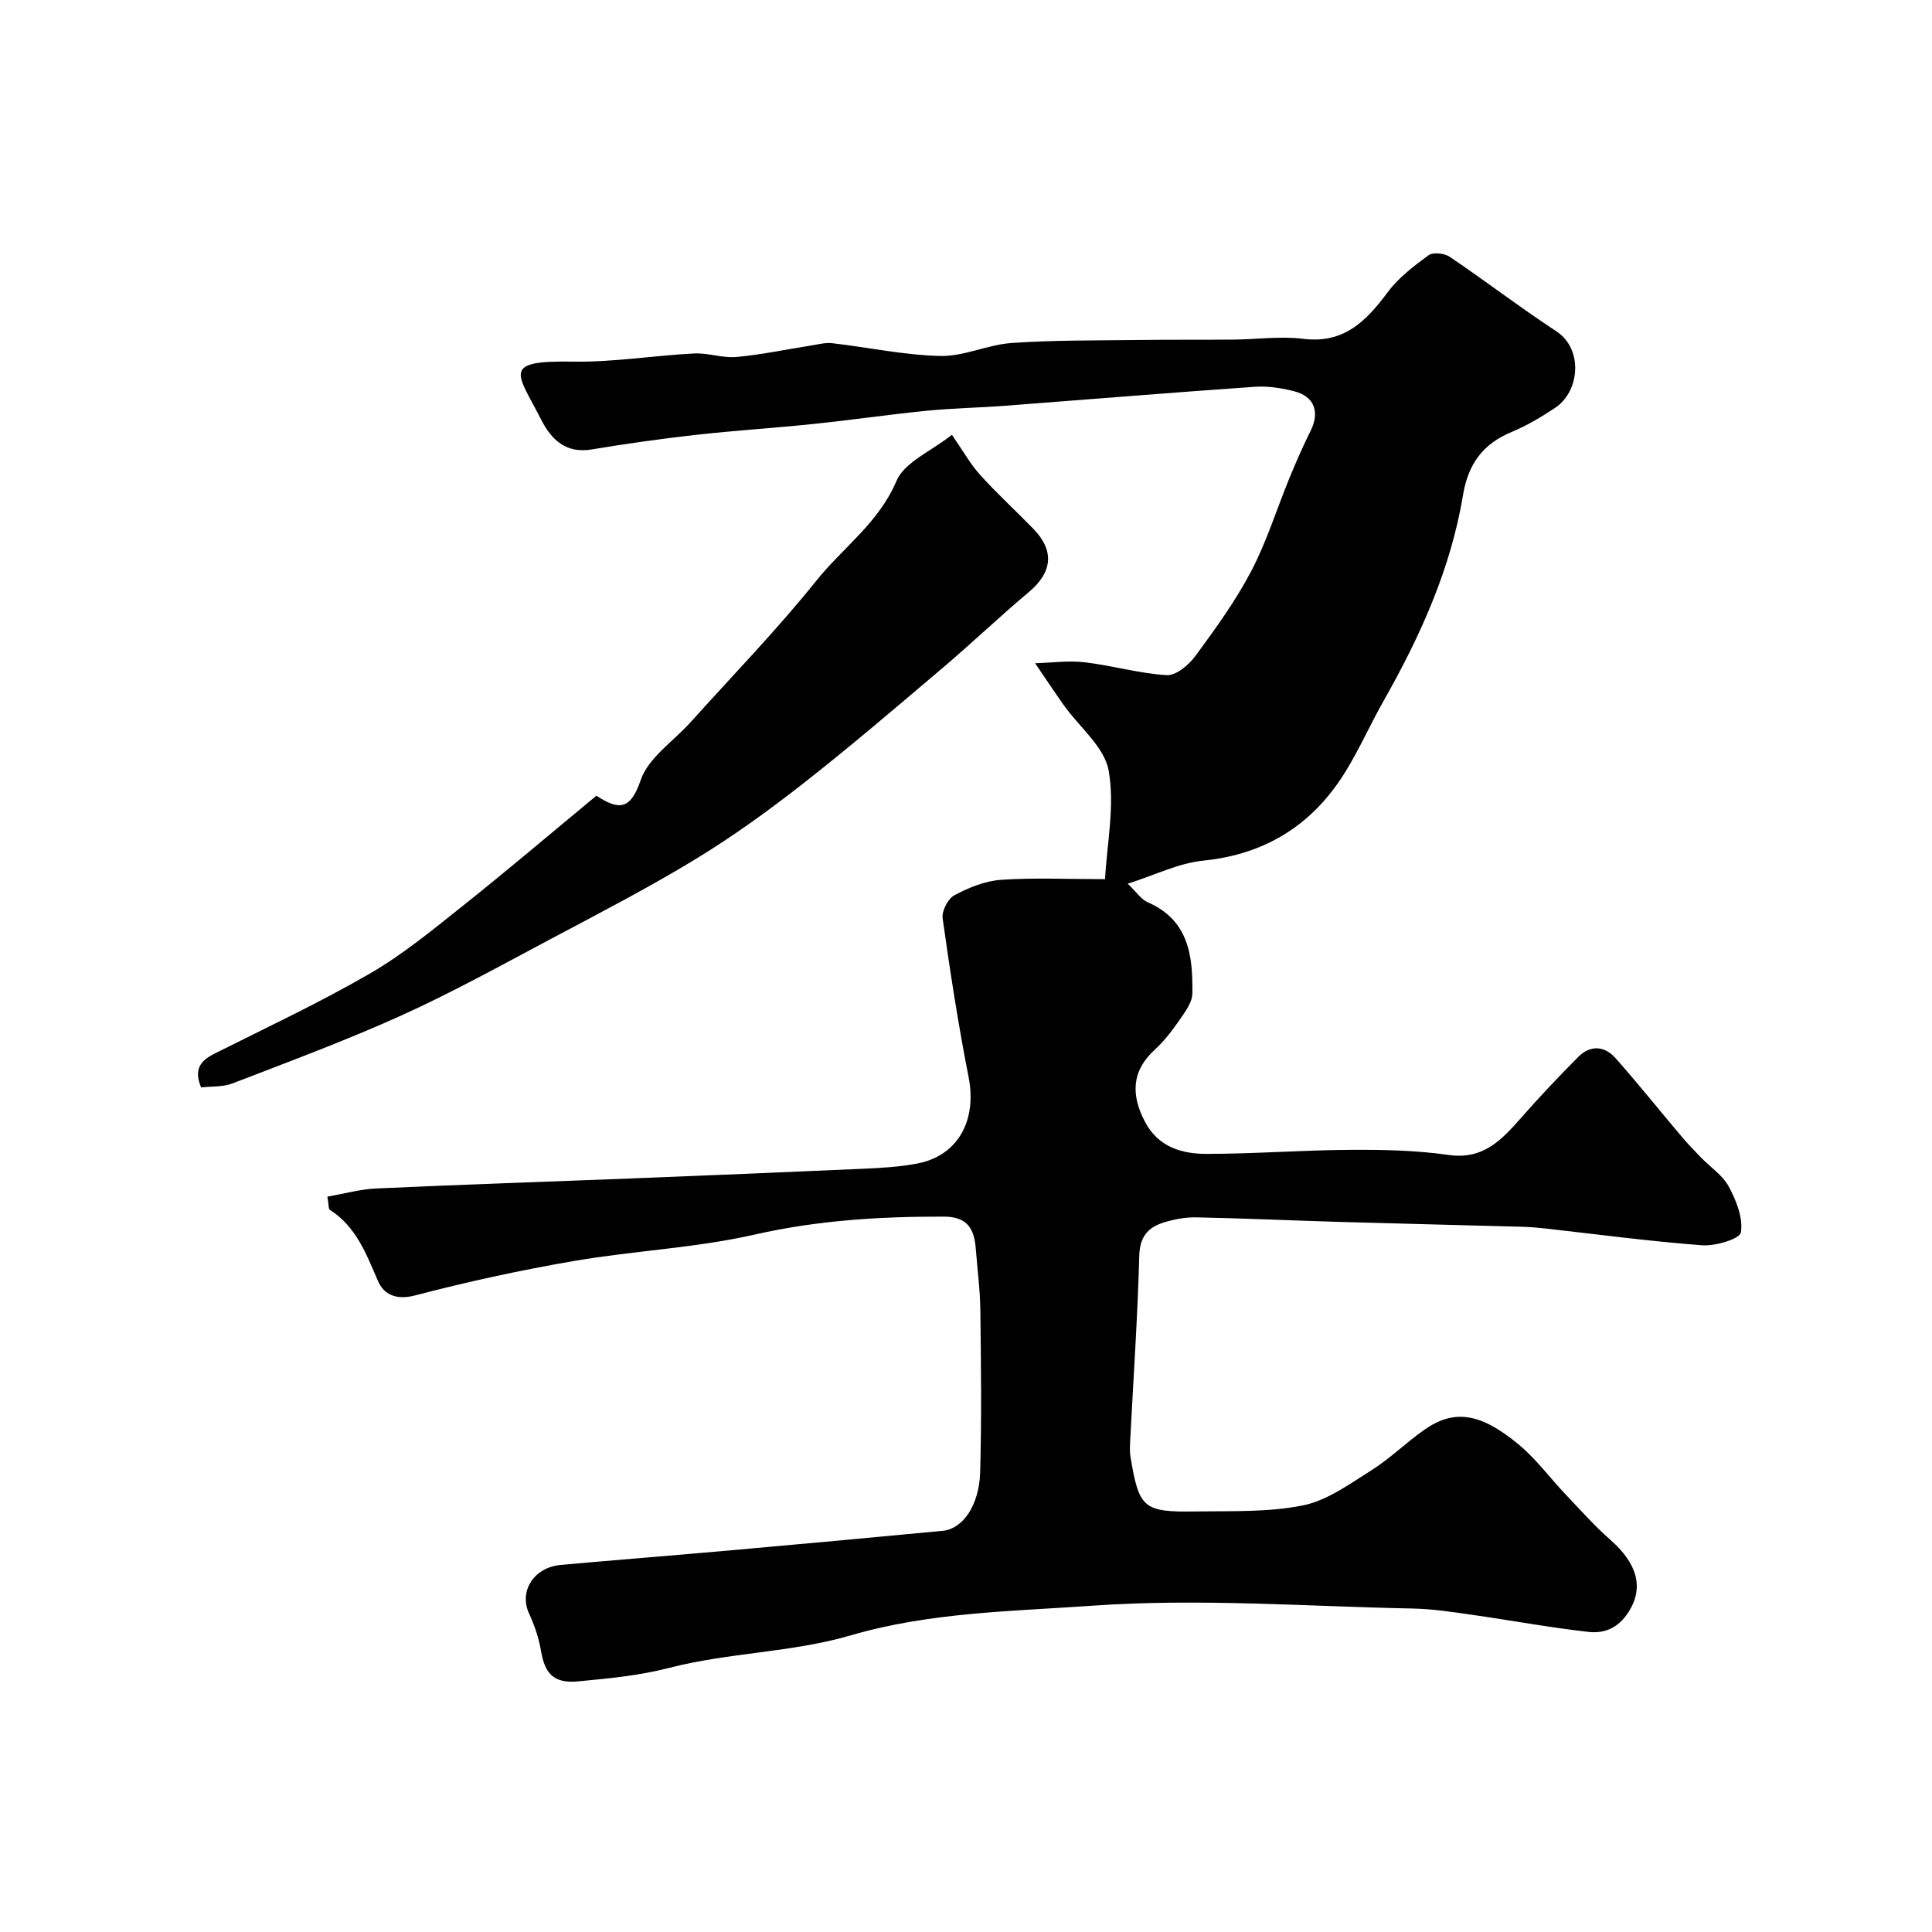 <svg enable-background="new 0 0 400 400" viewBox="0 0 400 400" xmlns="http://www.w3.org/2000/svg"><path d="m67.78 247.75c3.52-.61 6.81-1.54 10.13-1.69 17.55-.8 35.1-1.38 52.65-2.07 16.04-.64 32.07-1.29 48.11-2.01 3.77-.17 7.58-.38 11.27-1.09 8.45-1.63 12.36-8.96 10.59-17.93-2.14-10.88-3.83-21.86-5.37-32.84-.21-1.51 1.12-4.08 2.47-4.79 2.96-1.57 6.33-2.94 9.62-3.17 6.74-.47 13.53-.14 21.54-.14.38-7.3 2.06-15.17.74-22.5-.88-4.88-6.05-8.97-9.24-13.46-2.05-2.88-3.99-5.83-5.98-8.74 3.43-.1 6.91-.6 10.28-.2 5.7.67 11.3 2.33 16.99 2.66 1.93.11 4.57-2.13 5.94-4 4.14-5.64 8.3-11.36 11.53-17.53 3.22-6.15 5.29-12.89 7.94-19.34 1.36-3.29 2.79-6.57 4.38-9.76 1.89-3.8.77-7.06-3.34-8.12-2.66-.69-5.52-1.14-8.24-.95-17.24 1.2-34.47 2.62-51.71 3.93-5.43.41-10.89.5-16.3 1.04-7.81.78-15.59 1.92-23.4 2.73-8.17.85-16.38 1.36-24.54 2.28-7.13.8-14.25 1.82-21.34 2.99-5.39.9-8.38-2.07-10.48-6.21-4.9-9.64-8.38-12.23 6.63-11.97 8.33.14 16.68-1.26 25.04-1.69 2.91-.15 5.9.99 8.78.73 5.19-.47 10.32-1.57 15.47-2.38 1.46-.23 2.96-.64 4.39-.47 7.46.86 14.89 2.47 22.35 2.64 4.91.11 9.82-2.35 14.8-2.69 8.71-.6 17.47-.51 26.2-.62 6.57-.09 13.15-.02 19.72-.08 4.82-.04 9.7-.75 14.43-.16 8.42 1.04 13.02-3.66 17.47-9.64 2.24-3.01 5.39-5.42 8.46-7.66.93-.68 3.3-.42 4.4.32 7.43 5.03 14.57 10.5 22.06 15.42 5.65 3.71 4.83 12.51-.26 15.86-2.85 1.88-5.84 3.68-8.98 4.98-5.95 2.47-9 6.59-10.07 13.03-2.54 15.29-8.84 29.23-16.44 42.63-2.74 4.83-4.99 9.95-7.9 14.67-6.75 10.94-16.44 17.11-29.49 18.43-5.04.51-9.89 2.96-15.6 4.77 1.83 1.74 2.79 3.26 4.15 3.85 8.53 3.7 9.36 11.17 9.23 18.91-.03 1.87-1.54 3.84-2.7 5.53-1.49 2.15-3.12 4.29-5.04 6.04-4.95 4.52-4.94 9.52-2.03 15.03 2.73 5.16 7.6 6.59 12.73 6.58 9.94-.01 19.87-.78 29.8-.84 6.77-.04 13.61.1 20.28 1.06 7.13 1.02 10.95-3.05 14.96-7.61 3.82-4.35 7.8-8.56 11.88-12.67 2.52-2.54 5.47-2.33 7.75.25 4.65 5.25 9.03 10.73 13.56 16.09 1.28 1.52 2.65 2.96 4.04 4.39 1.97 2.04 4.55 3.72 5.84 6.11 1.55 2.88 2.99 6.51 2.5 9.48-.22 1.35-5.29 2.87-8.03 2.66-10.94-.82-21.84-2.29-32.76-3.51-1.48-.16-2.96-.28-4.45-.32-12.77-.35-25.54-.65-38.3-1.02-9.77-.29-19.53-.74-29.31-.93-2.24-.04-4.58.42-6.73 1.09-3.23 1.02-4.88 2.99-4.98 6.9-.34 12.71-1.22 25.41-1.87 38.11-.06 1.16-.13 2.36.06 3.49 1.75 10.61 2.64 11.47 13.43 11.3 7.44-.11 15.04.2 22.25-1.25 5.03-1.01 9.68-4.43 14.19-7.27 3.86-2.43 7.17-5.73 10.92-8.36 6.16-4.34 11.64-3.6 19.65 3.08 3.57 2.98 6.4 6.85 9.63 10.26 3.03 3.19 5.96 6.5 9.26 9.4 5.58 4.91 7.03 9.88 3.77 14.98-2.11 3.3-5 4.47-8.26 4.1-8.09-.91-16.1-2.4-24.16-3.55-4.07-.58-8.16-1.21-12.25-1.29-22.1-.44-44.3-2.14-66.27-.59-16.66 1.18-33.61 1.33-50.1 6.15-12.13 3.55-25.27 3.55-37.55 6.72-6.36 1.64-12.52 2.19-18.89 2.8-5.27.51-6.92-1.87-7.68-6.37-.45-2.64-1.36-5.28-2.48-7.72-2.09-4.57.98-9.51 6.58-10.02 11.79-1.06 23.6-1.99 35.39-3.04 14.57-1.3 29.13-2.63 43.69-4.02 4.14-.4 7.55-5.22 7.75-12.14.32-11.16.18-22.33.04-33.5-.05-4.28-.62-8.55-.95-12.82-.32-4.05-1.72-6.58-6.57-6.59-13.21-.04-26.2.76-39.22 3.72-12.24 2.78-24.96 3.33-37.37 5.46-11.06 1.9-22.06 4.29-32.91 7.13-3.97 1.04-6.5-.2-7.72-3.04-2.41-5.59-4.5-11.18-9.93-14.68-.3-.15-.21-.89-.52-2.73z" fill="#000001"/><path d="m197.08 90.02c2.28 3.28 3.79 6.02 5.82 8.27 3.5 3.88 7.37 7.42 11.02 11.17 4.47 4.59 3.97 9.02-.92 13.13-6.06 5.08-11.78 10.56-17.81 15.67-9.51 8.06-18.98 16.18-28.79 23.87-7.18 5.63-14.62 11.01-22.41 15.75-9.69 5.9-19.79 11.12-29.82 16.45-10.25 5.45-20.42 11.08-30.98 15.87-11.45 5.18-23.26 9.56-35 14.09-2.03.79-4.44.6-6.55.85-1.61-3.82-.05-5.59 2.84-7.03 10.78-5.41 21.74-10.54 32.16-16.58 6.88-3.99 13.12-9.16 19.37-14.14 9.23-7.35 18.22-15 27.47-22.65 4.75 3.13 7.09 2.87 9.18-3.26 1.57-4.59 6.71-7.95 10.24-11.87 8.76-9.75 17.93-19.18 26.12-29.39 5.48-6.84 12.9-11.96 16.57-20.62 1.67-3.93 7.23-6.19 11.49-9.58z" fill="#000001"/></svg>